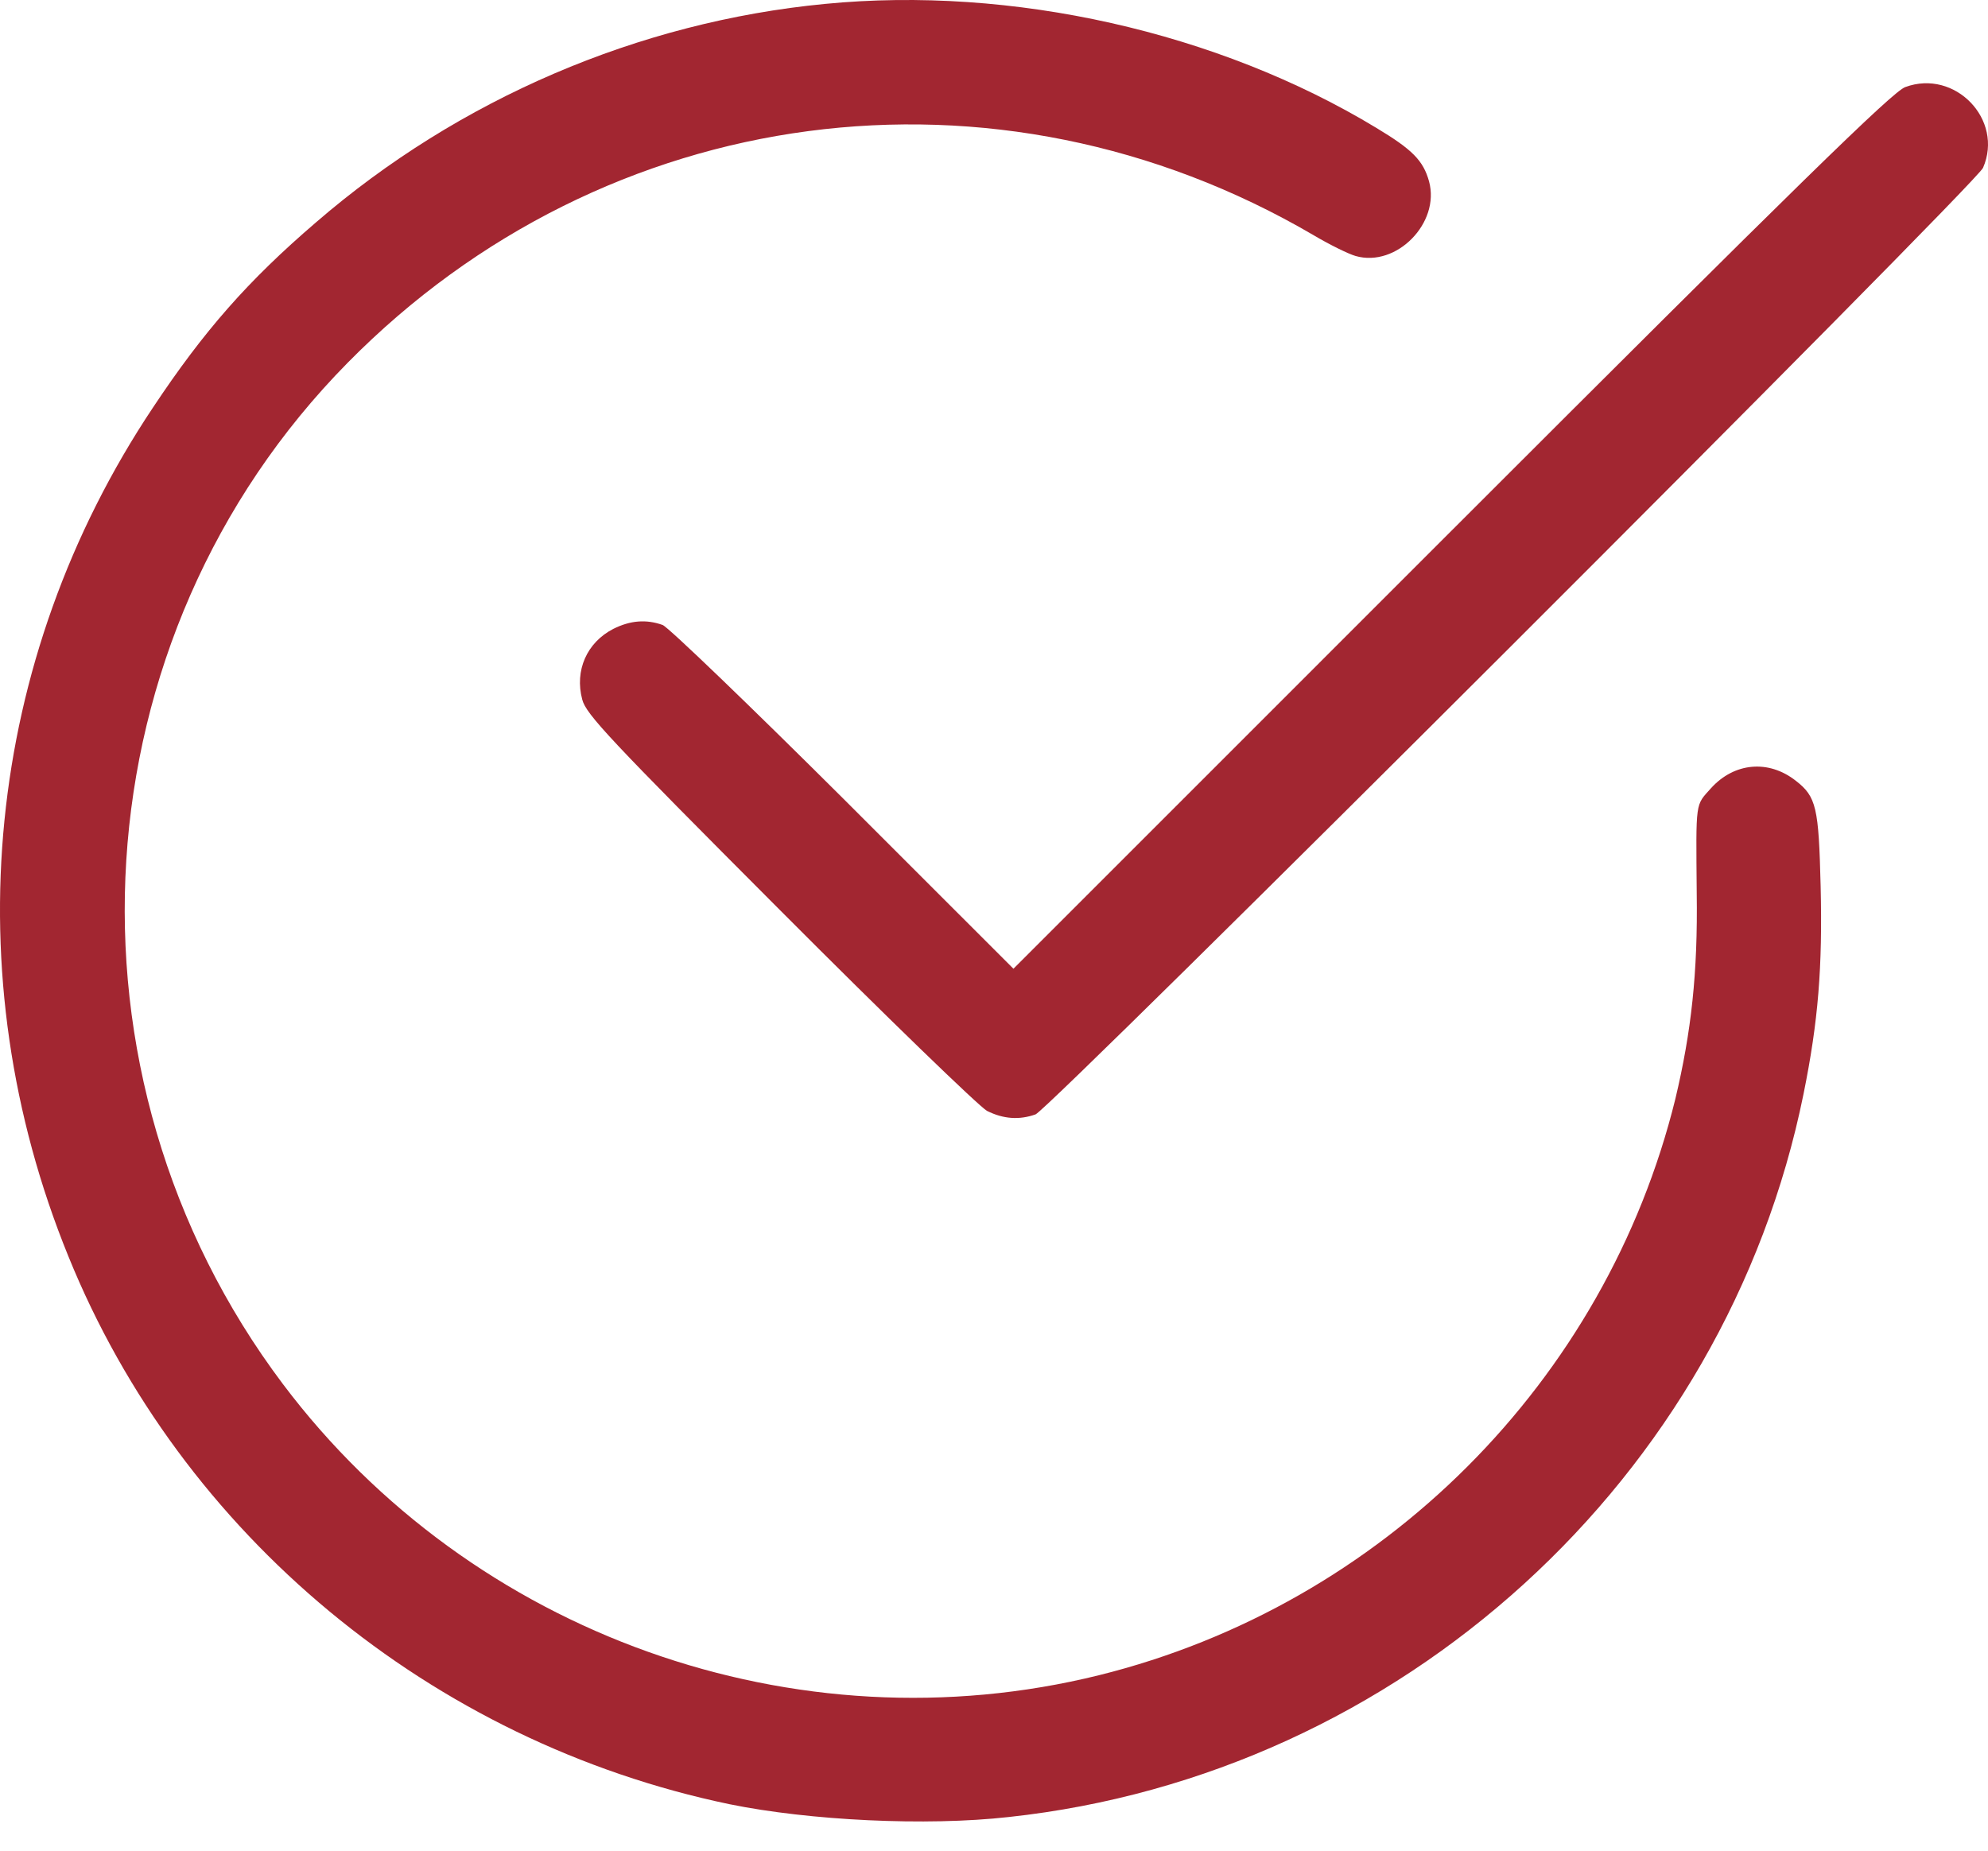 <svg width="58" height="54" viewBox="0 0 58 54" fill="none" xmlns="http://www.w3.org/2000/svg">
<path d="M24.07 0.114C18.63 0.636 13.383 2.891 9.224 6.484C7.229 8.195 5.948 9.657 4.464 11.89C-0.444 19.245 -1.362 28.413 1.993 36.653C5.291 44.79 12.589 50.831 21.282 52.644C23.617 53.12 27.017 53.29 29.431 53.018C40.866 51.783 50.341 43.158 52.619 31.916C53.049 29.796 53.174 28.221 53.117 25.852C53.061 23.563 52.993 23.246 52.392 22.781C51.599 22.158 50.601 22.248 49.921 22.996C49.457 23.518 49.479 23.325 49.502 26.056C49.536 28.391 49.343 30.113 48.879 32.063C46.85 40.302 40.333 46.83 32.06 48.881C23.22 51.069 13.768 47.703 8.26 40.393C1.449 31.349 2.242 18.599 10.142 10.586C17.667 2.948 29.057 1.44 38.316 6.858C38.792 7.141 39.347 7.413 39.551 7.47C40.741 7.81 42.022 6.506 41.693 5.294C41.523 4.682 41.206 4.364 40.152 3.73C35.528 0.93 29.521 -0.418 24.07 0.114Z" fill="#A22631"/>
<path d="M55.588 2.54C55.225 2.664 52.437 5.396 42.351 15.482L29.567 28.266L24.614 23.314C21.883 20.594 19.503 18.304 19.333 18.236C18.857 18.066 18.392 18.1 17.893 18.35C17.123 18.746 16.76 19.562 16.987 20.412C17.1 20.843 17.769 21.557 22.744 26.544C25.838 29.649 28.569 32.29 28.796 32.414C29.272 32.652 29.737 32.686 30.213 32.516C30.643 32.346 57.651 5.373 57.855 4.897C58.467 3.492 57.038 2.007 55.588 2.54Z" fill="#A22631"/>
</svg>
